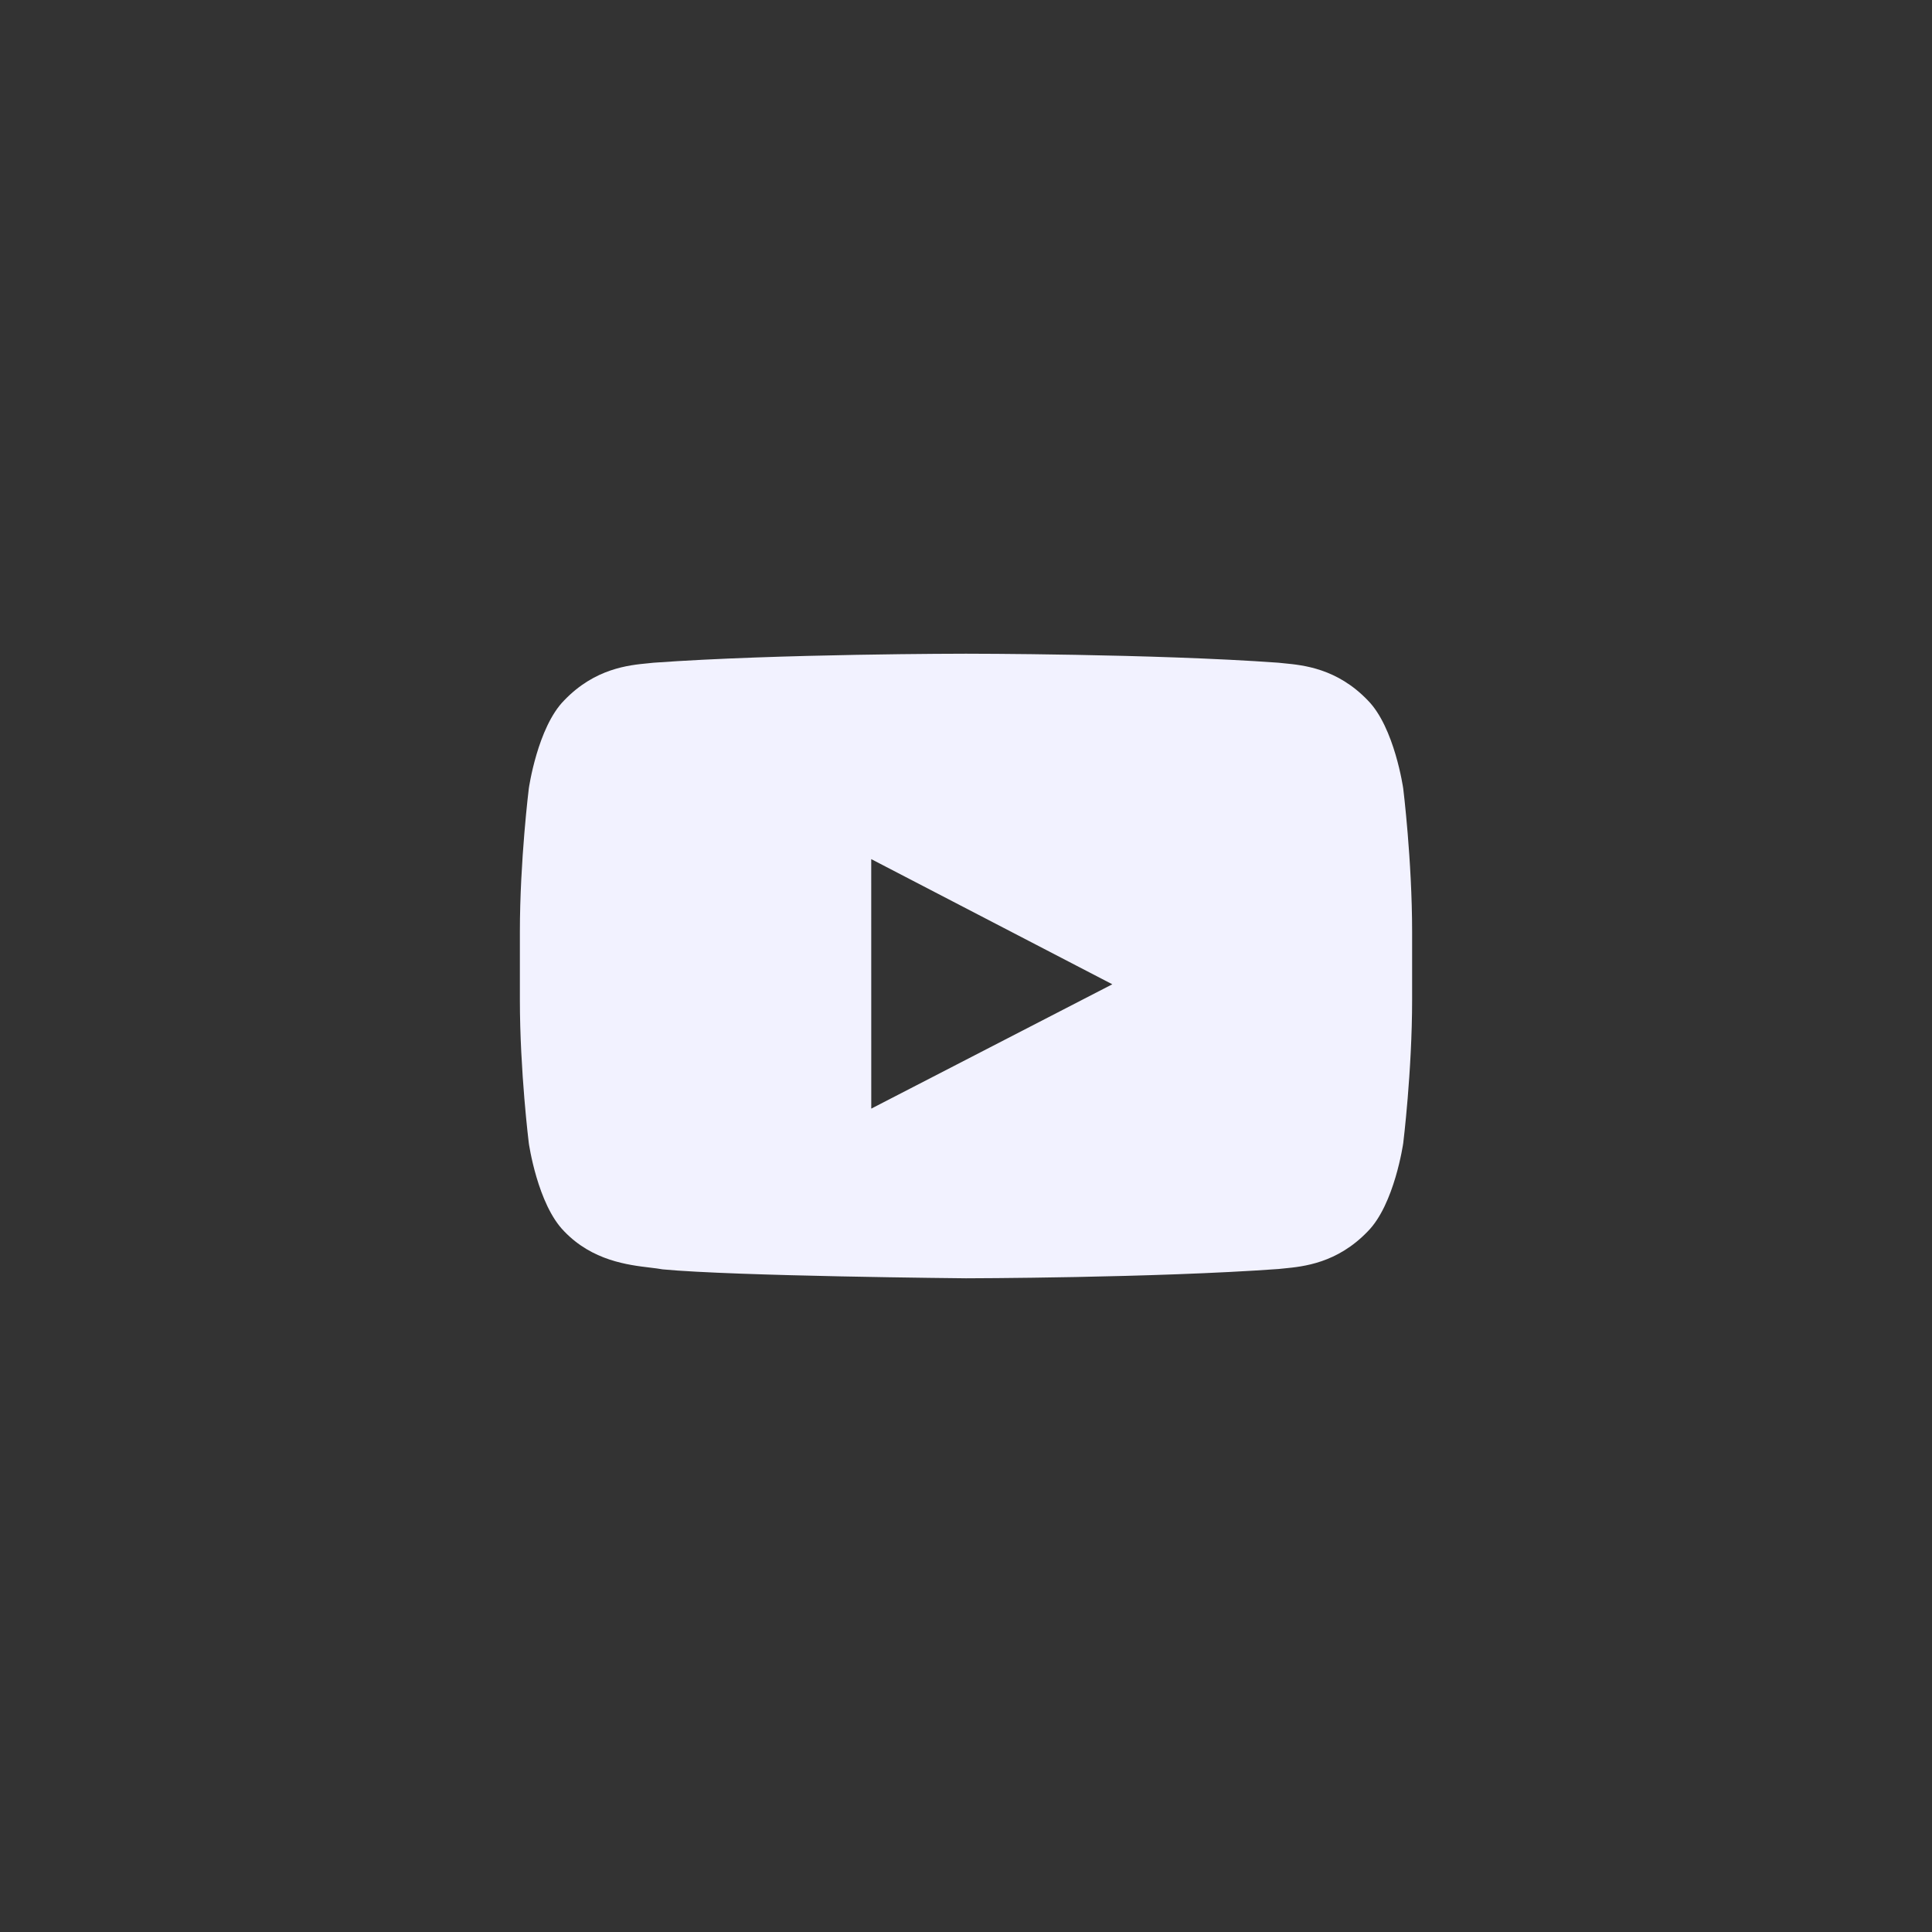 <svg width="56" height="56" viewBox="0 0 56 56" fill="none" xmlns="http://www.w3.org/2000/svg">
<rect x="0" y="0" width="56" height="56" fill="#333333" stroke="none"/>
<path fill-rule="evenodd" clip-rule="evenodd" d="M39.645 20.299C40.42 21.08 40.673 22.853 40.673 22.853C40.673 22.853 40.931 24.936 40.931 27.019V28.972C40.931 31.055 40.673 33.138 40.673 33.138C40.673 33.138 40.42 34.911 39.645 35.692C38.758 36.617 37.776 36.712 37.221 36.766C37.16 36.772 37.104 36.777 37.054 36.783C33.434 37.044 28 37.052 28 37.052C28 37.052 21.276 36.991 19.207 36.793C19.109 36.775 18.99 36.76 18.856 36.744C18.2 36.666 17.172 36.543 16.355 35.692C15.58 34.911 15.328 33.138 15.328 33.138C15.328 33.138 15.069 31.055 15.069 28.972V27.019C15.069 24.936 15.328 22.853 15.328 22.853C15.328 22.853 15.58 21.08 16.355 20.299C17.243 19.373 18.226 19.279 18.782 19.226C18.842 19.22 18.897 19.215 18.947 19.209C22.566 18.948 27.994 18.948 27.994 18.948H28.006C28.006 18.948 33.434 18.948 37.054 19.209C37.103 19.215 37.158 19.22 37.219 19.226C37.774 19.279 38.758 19.374 39.645 20.299ZM25.253 24.902L25.254 32.134L32.241 28.53L25.253 24.902Z" fill="#F2F2FF"/>
</svg>

